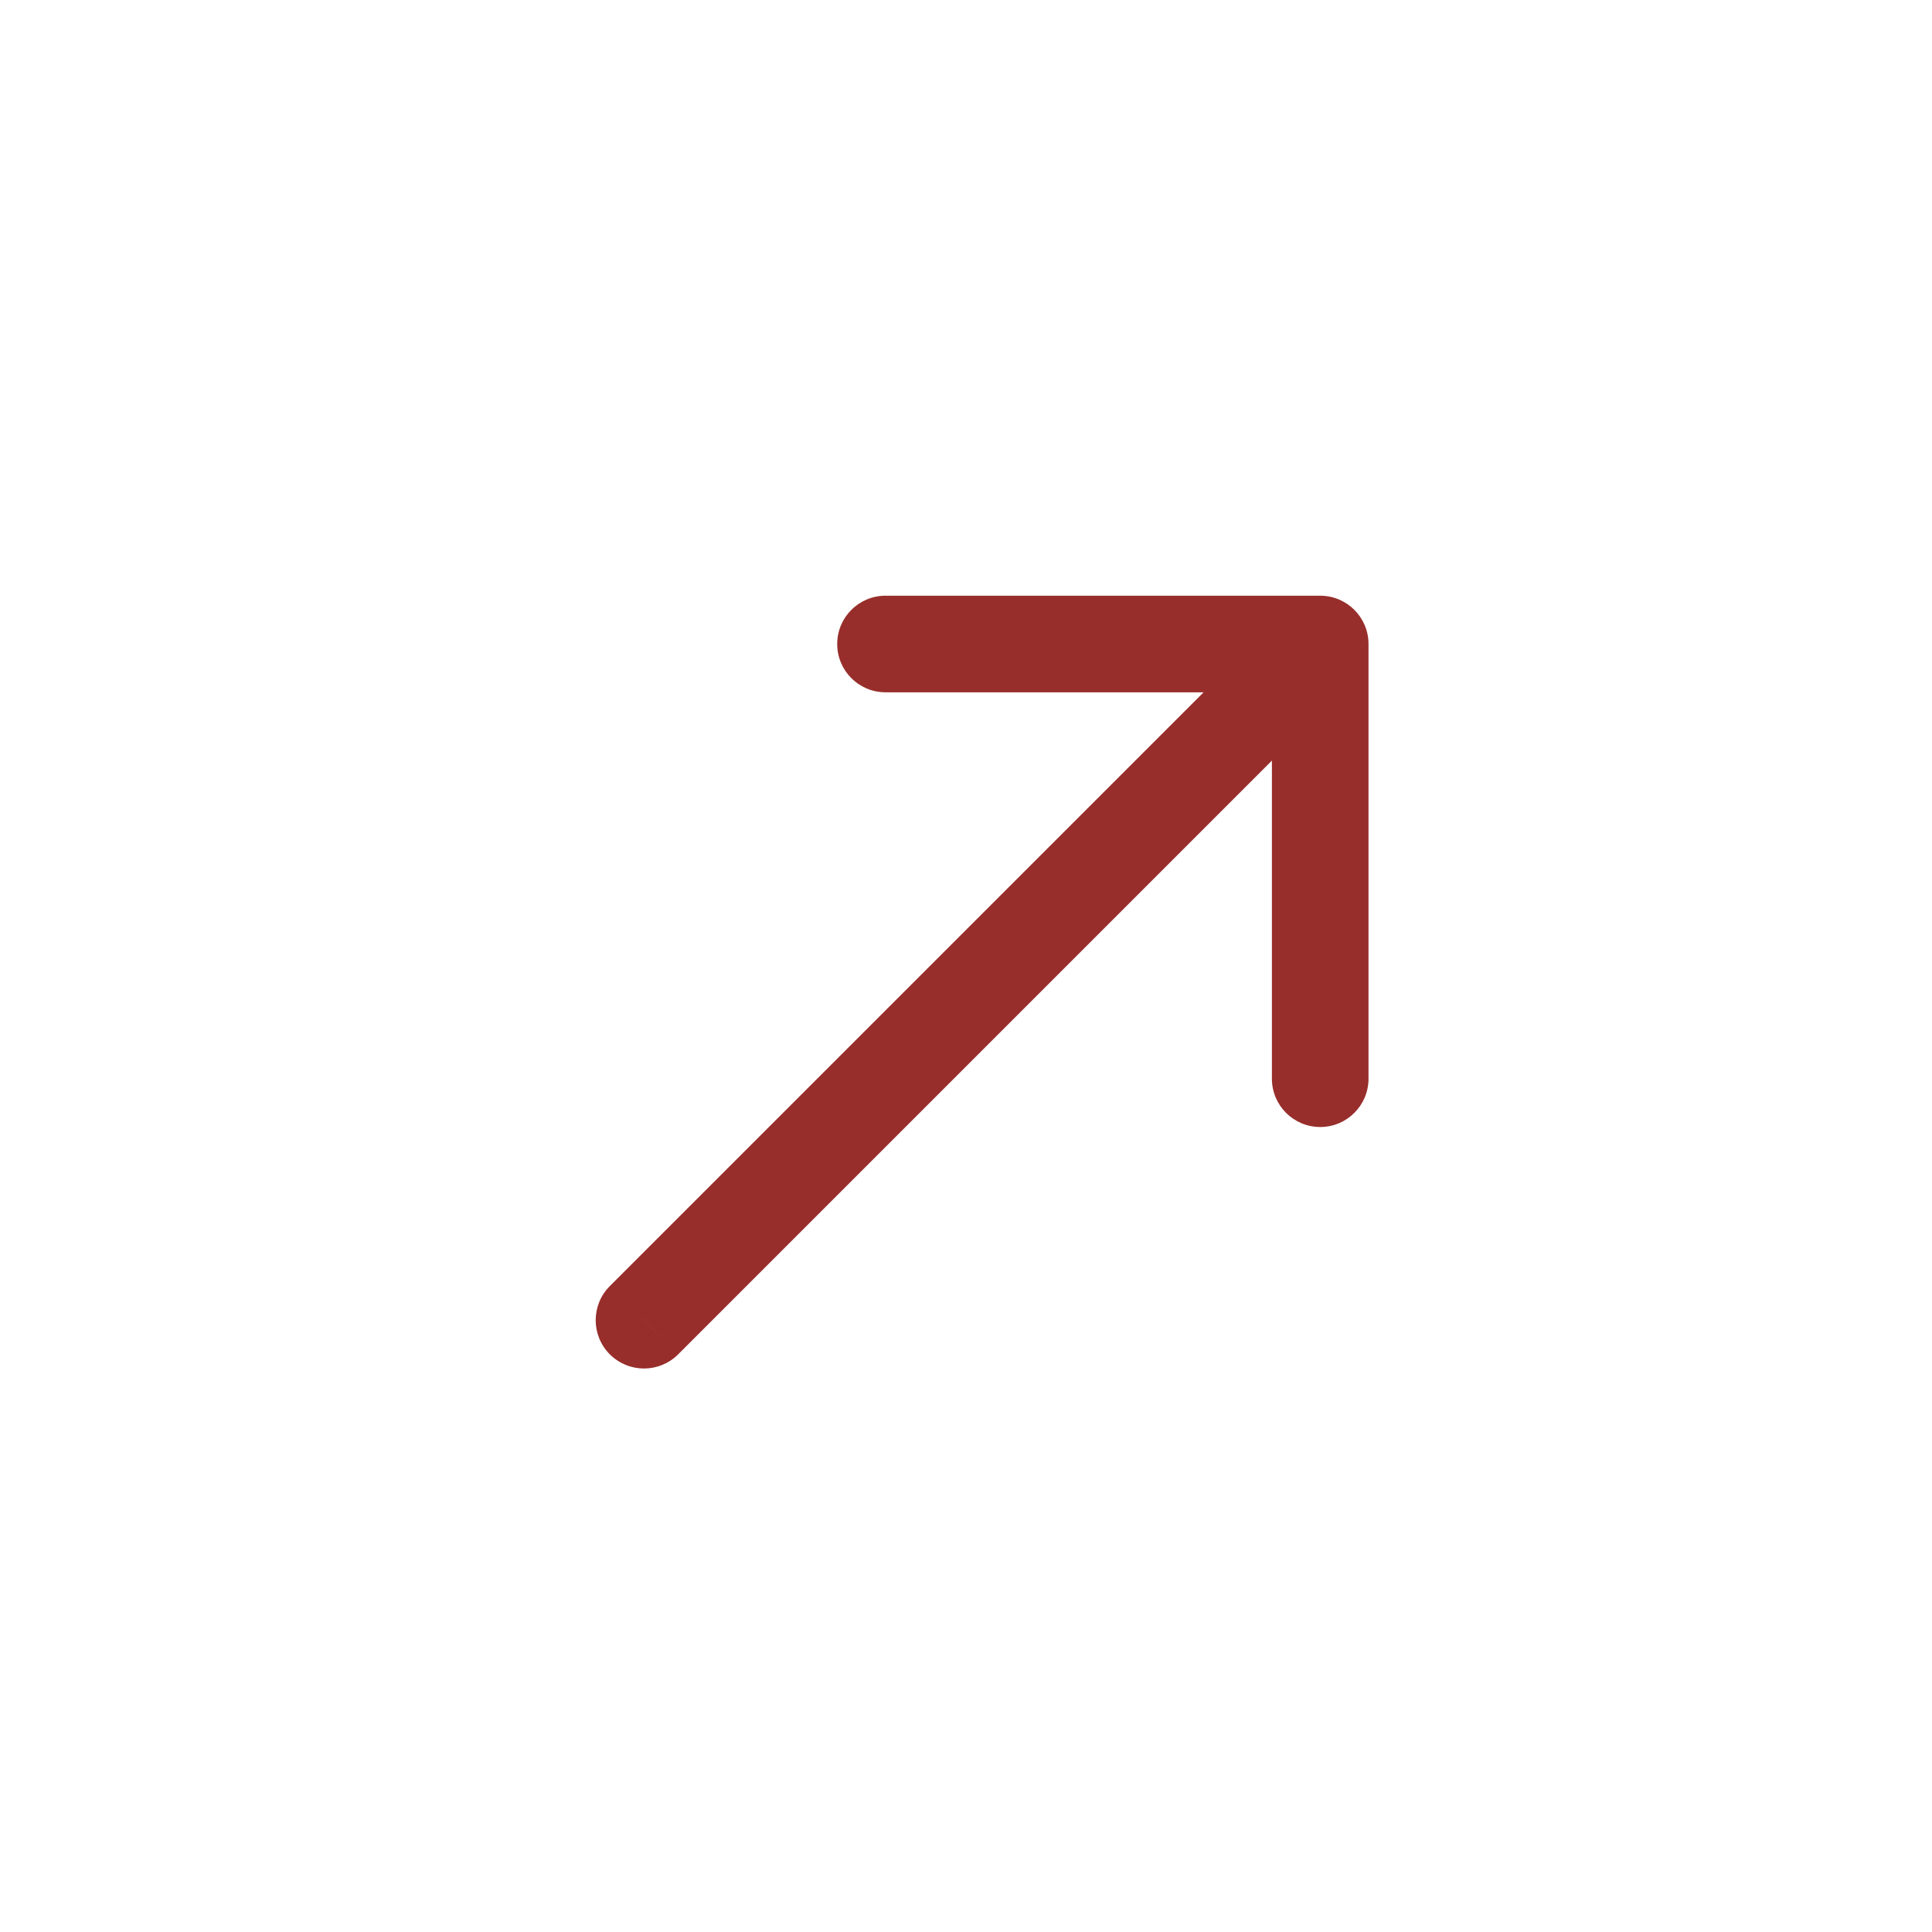 <svg width="80" height="80" viewBox="0 0 80 80" fill="none" xmlns="http://www.w3.org/2000/svg">
<path d="M25.252 53.253C24.471 54.034 24.471 55.3 25.252 56.081C26.034 56.862 27.3 56.862 28.081 56.081L25.252 53.253ZM56.667 26.667C56.667 25.562 55.771 24.667 54.667 24.667L36.667 24.667C35.562 24.667 34.667 25.562 34.667 26.667C34.667 27.772 35.562 28.667 36.667 28.667H52.667V44.667C52.667 45.772 53.562 46.667 54.667 46.667C55.771 46.667 56.667 45.772 56.667 44.667L56.667 26.667ZM26.667 54.667L28.081 56.081L56.081 28.081L54.667 26.667L53.252 25.253L25.252 53.253L26.667 54.667Z" fill="#972E2B"/>
</svg>
